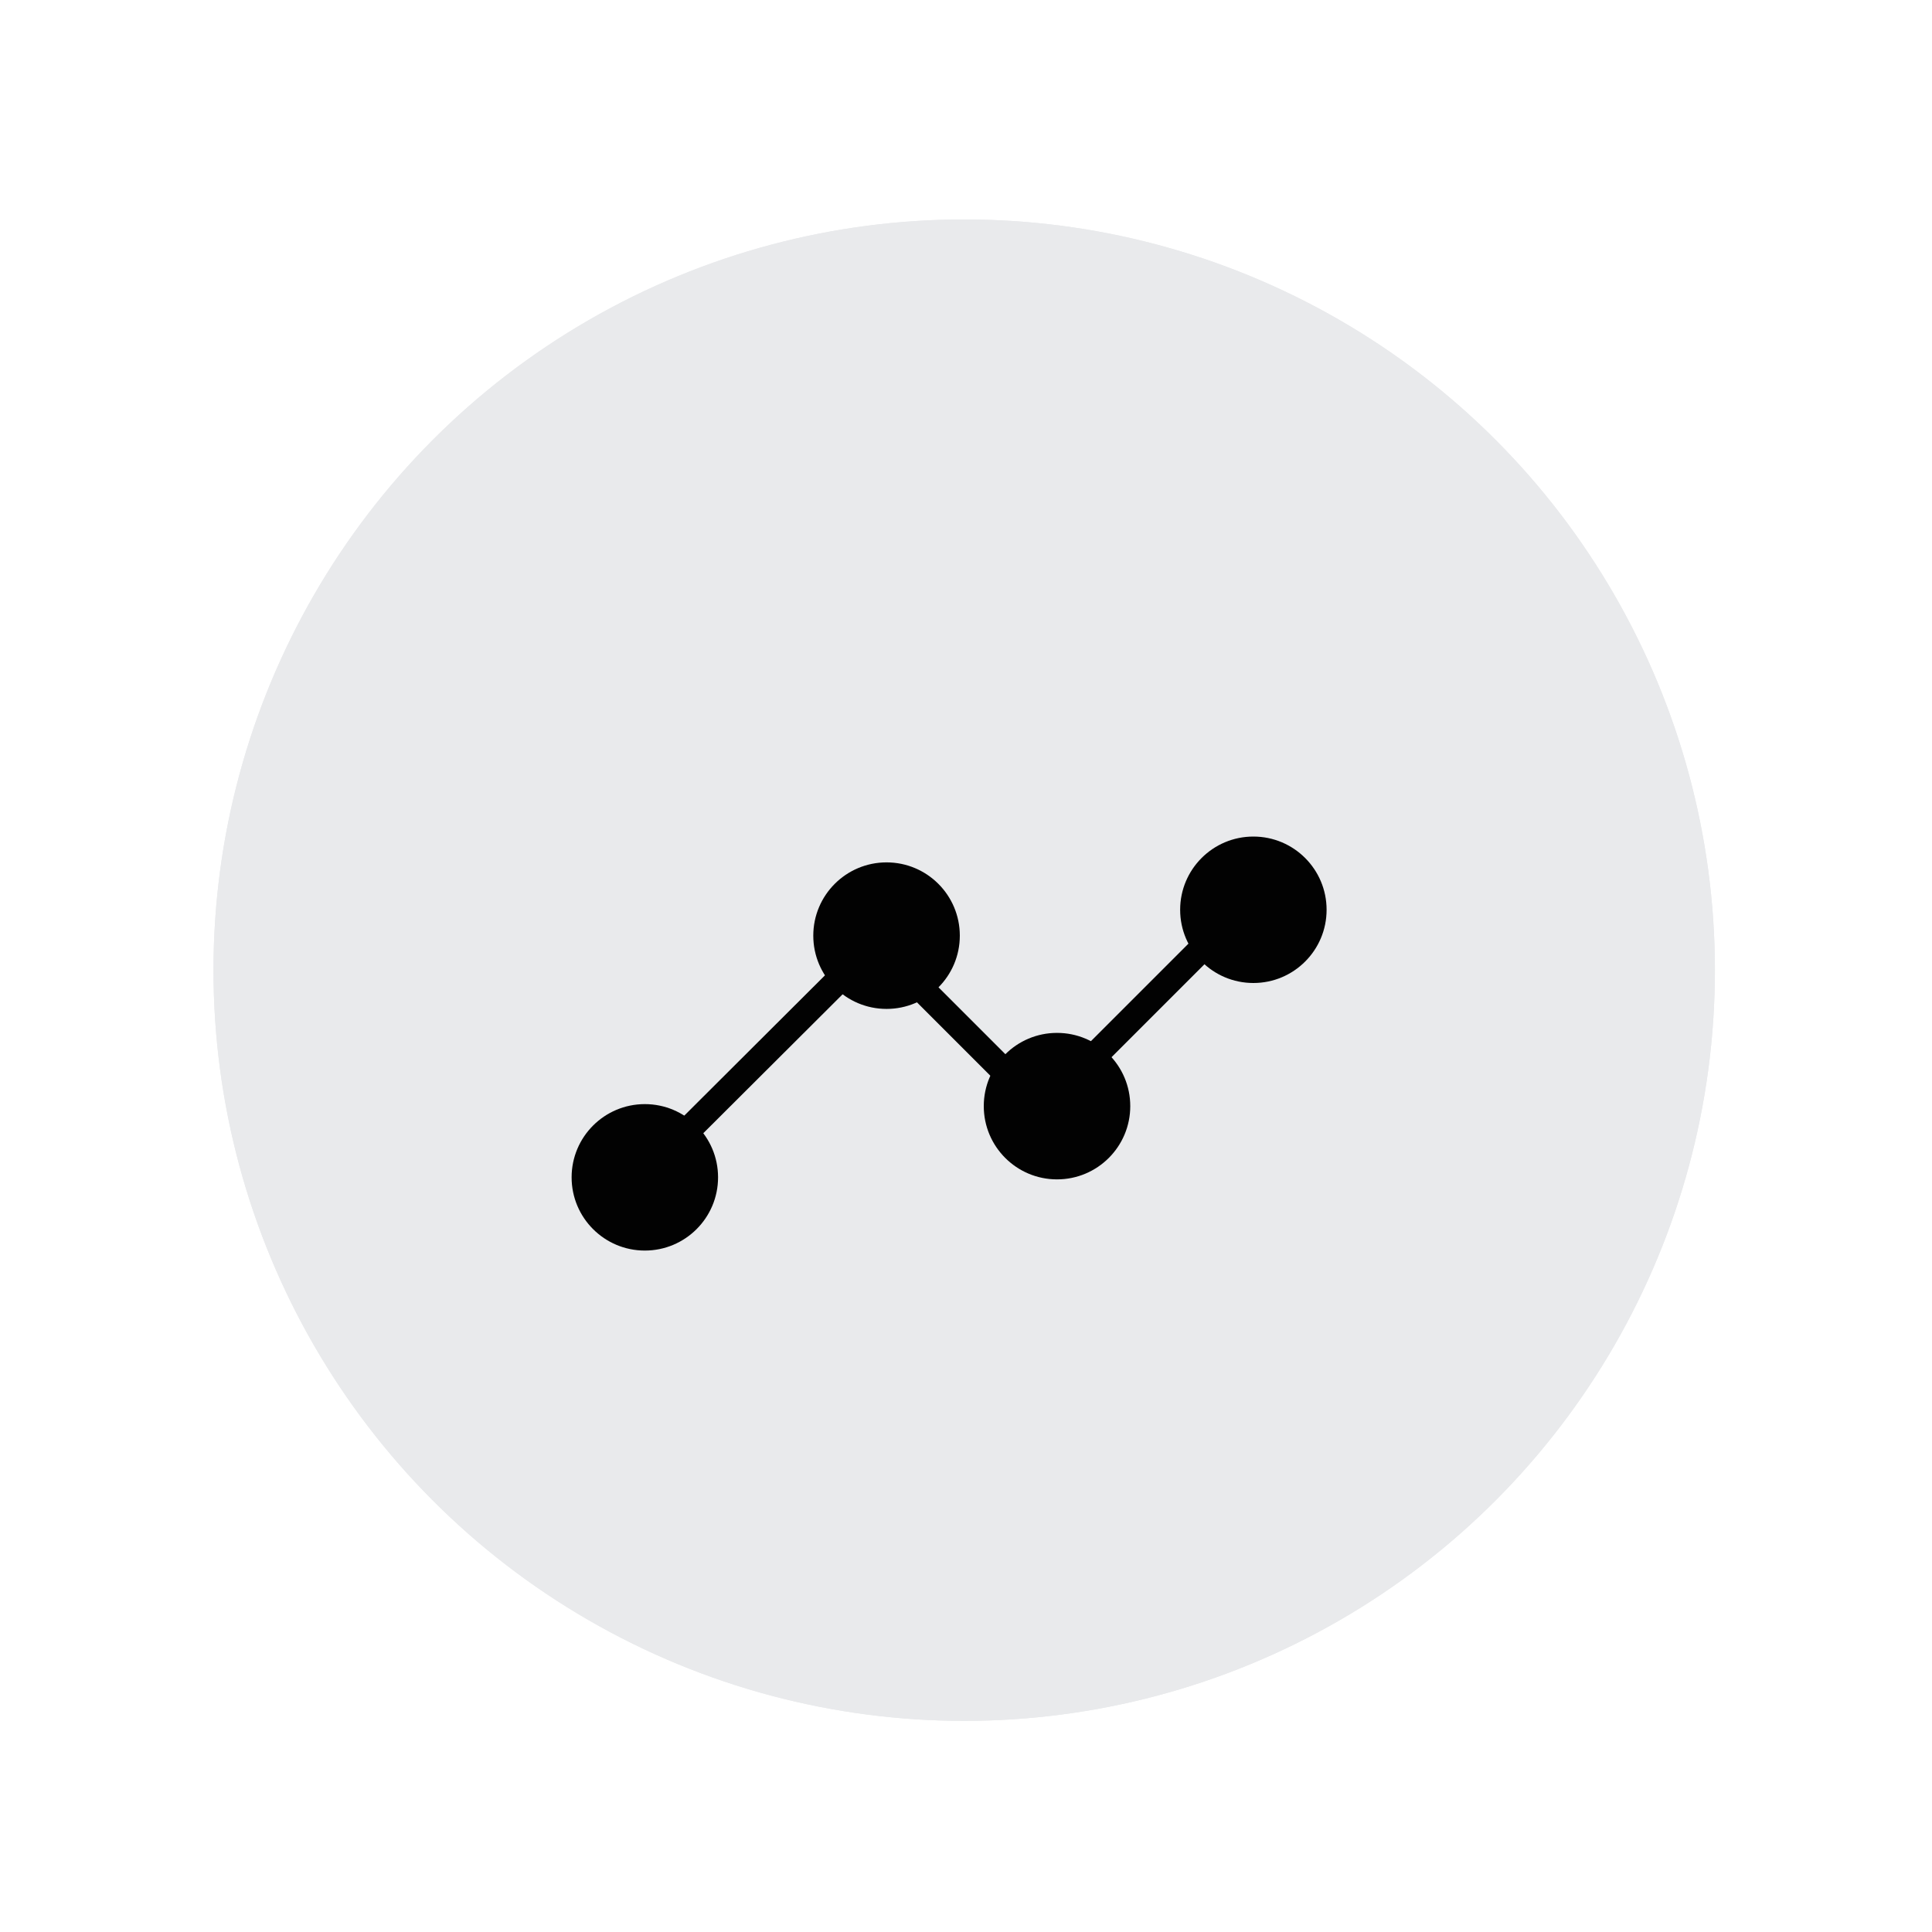 <?xml version="1.0" encoding="utf-8"?>
<!-- Generator: Adobe Illustrator 16.0.0, SVG Export Plug-In . SVG Version: 6.00 Build 0)  -->
<!DOCTYPE svg PUBLIC "-//W3C//DTD SVG 1.1//EN" "http://www.w3.org/Graphics/SVG/1.1/DTD/svg11.dtd">
<svg version="1.1" id="Layer_3" xmlns="http://www.w3.org/2000/svg" xmlns:xlink="http://www.w3.org/1999/xlink" x="0px" y="0px"
	 width="90px" height="90px" viewBox="0 0 90 90" enable-background="new 0 0 90 90" xml:space="preserve">
<circle fill="#E9EAEC" cx="205.514" cy="78.444" r="34.971"/>
<circle fill="#020202" cx="201.896" cy="76.836" r="3.413"/>
<circle fill="#020202" cx="209.838" cy="84.778" r="3.412"/>
<circle fill="#020202" cx="218.984" cy="75.631" r="3.411"/>
<rect x="195.866" y="76.09" transform="matrix(-0.706 -0.708 0.708 -0.706 277.142 279.104)" fill="#020202" width="1.206" height="11.941"/>
<rect x="212.551" y="74.885" transform="matrix(-0.707 -0.707 0.707 -0.707 306.704 288.752)" fill="#020202" width="1.207" height="11.941"/>
<rect x="199.631" y="80.76" transform="matrix(-0.707 -0.707 0.707 -0.707 293.43 284.287)" fill="#020202" width="11.942" height="1.204"/>
<circle fill="#E9EAEC" cx="205.514" cy="78.444" r="34.971"/>
<circle fill="#020202" cx="201.896" cy="76.836" r="3.413"/>
<circle fill="#020202" cx="209.838" cy="84.778" r="3.412"/>
<circle fill="#020202" cx="218.984" cy="75.631" r="3.411"/>
<rect x="195.866" y="76.09" transform="matrix(-0.706 -0.708 0.708 -0.706 277.142 279.104)" fill="#020202" width="1.206" height="11.941"/>
<rect x="212.551" y="74.885" transform="matrix(-0.707 -0.707 0.707 -0.707 306.704 288.752)" fill="#020202" width="1.207" height="11.941"/>
<rect x="199.631" y="80.76" transform="matrix(-0.707 -0.707 0.707 -0.707 293.43 284.287)" fill="#020202" width="11.942" height="1.204"/>
<circle fill="#E9EAEC" cx="44.916" cy="45.194" r="34.971"/>
<circle fill="#020202" cx="30.039" cy="54.845" r="3.411"/>
<circle fill="#020202" cx="41.299" cy="43.586" r="3.413"/>
<circle fill="#020202" cx="49.24" cy="51.528" r="3.412"/>
<circle fill="#020202" cx="58.387" cy="42.381" r="3.411"/>
<rect x="35.268" y="42.84" transform="matrix(-0.706 -0.708 0.708 -0.706 26.653 108.68)" fill="#020202" width="1.206" height="11.941"/>
<rect x="51.953" y="41.635" transform="matrix(-0.707 -0.707 0.707 -0.707 56.058 118.431)" fill="#020202" width="1.207" height="11.941"/>
<rect x="39.034" y="47.51" transform="matrix(-0.707 -0.707 0.707 -0.707 42.8 113.956)" fill="#020202" width="11.942" height="1.204"/>
<circle fill="#E9EAEC" cx="44.916" cy="45.194" r="34.971"/>
<circle fill="#020202" cx="30.039" cy="54.845" r="3.411"/>
<circle fill="#020202" cx="41.299" cy="43.586" r="3.413"/>
<circle fill="#020202" cx="49.24" cy="51.528" r="3.412"/>
<circle fill="#020202" cx="58.387" cy="42.381" r="3.411"/>
<rect x="35.268" y="42.84" transform="matrix(-0.706 -0.708 0.708 -0.706 26.653 108.68)" fill="#020202" width="1.206" height="11.941"/>
<rect x="51.953" y="41.635" transform="matrix(-0.707 -0.707 0.707 -0.707 56.058 118.431)" fill="#020202" width="1.207" height="11.941"/>
<rect x="39.034" y="47.51" transform="matrix(-0.707 -0.707 0.707 -0.707 42.8 113.956)" fill="#020202" width="11.942" height="1.204"/>
</svg>
